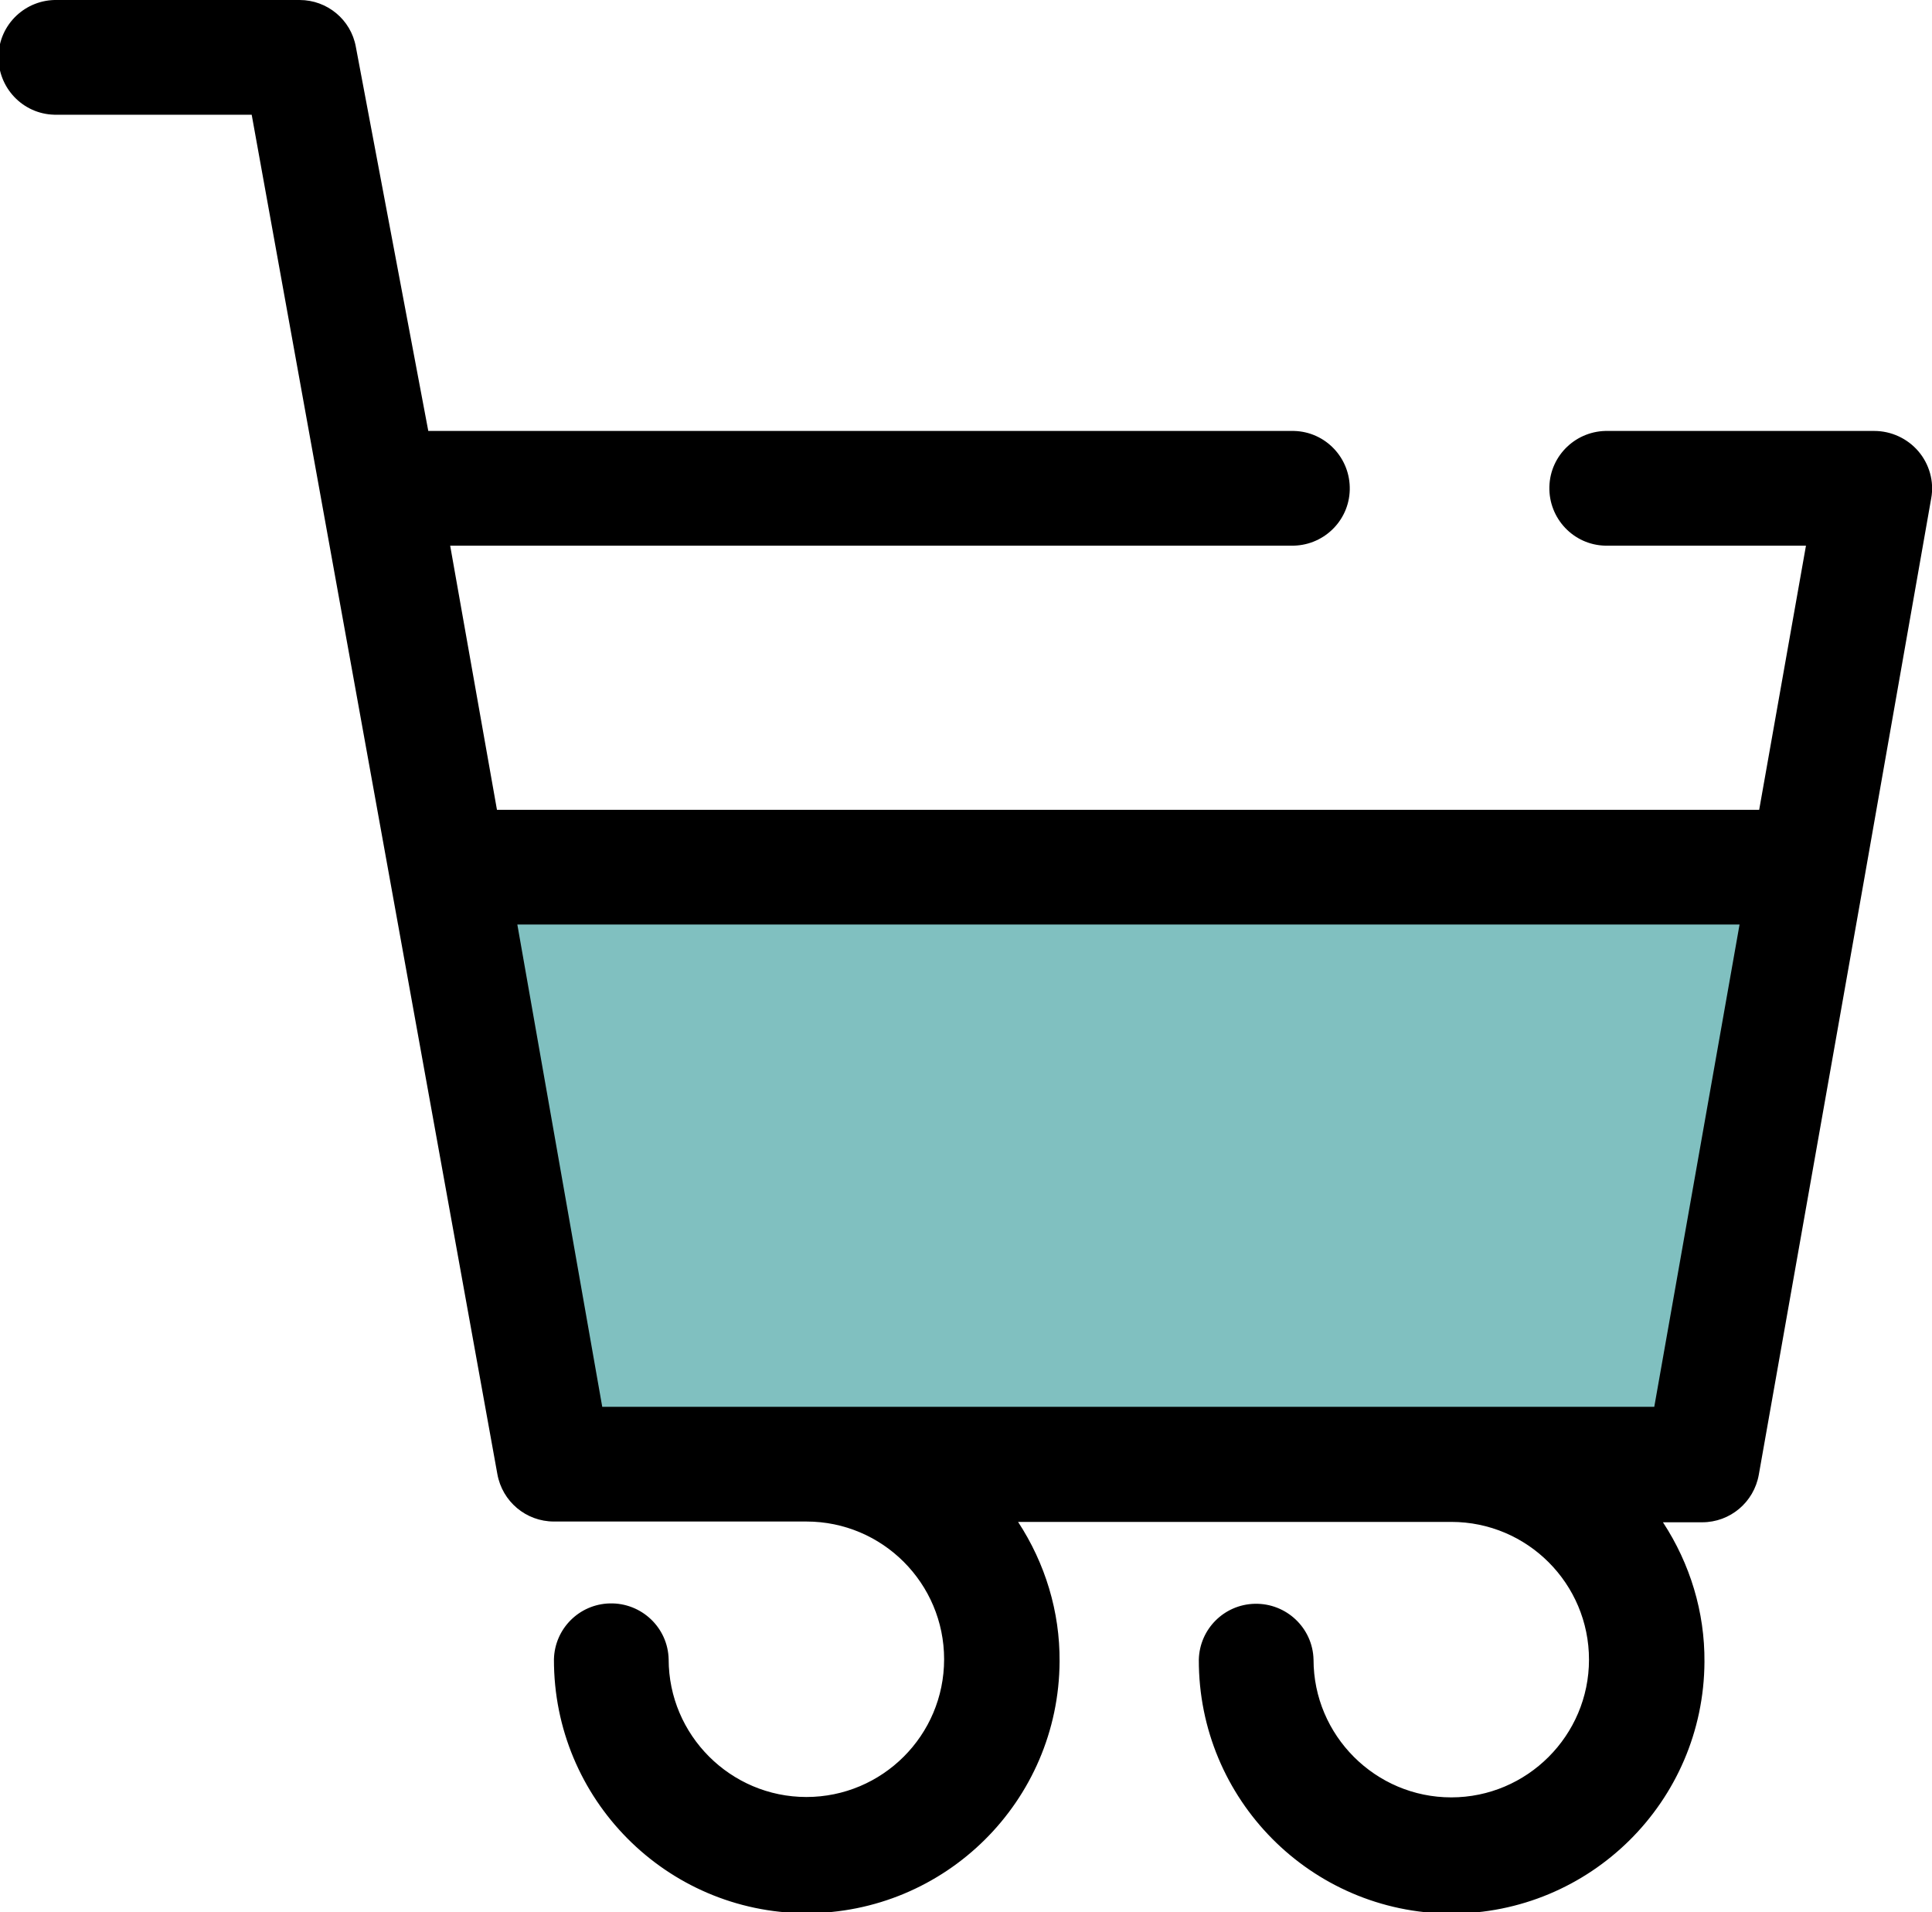 <?xml version="1.0" encoding="utf-8"?>
<!-- Generator: Adobe Illustrator 25.4.1, SVG Export Plug-In . SVG Version: 6.00 Build 0)  -->
<svg version="1.1" id="Ebene_1" xmlns="http://www.w3.org/2000/svg" xmlns:xlink="http://www.w3.org/1999/xlink" x="0px" y="0px"
	 viewBox="0 0 512 506.7" style="enable-background:new 0 0 512 506.7;" xml:space="preserve">
<style type="text/css">
	.st0{fill:#80C0C0;}
</style>
<path class="st0" d="M146.9,388h304.2L479,229.8H118.9L146.9,388z"/>
<path d="M508.4,119.6c-2.9-3.4-7.2-5.4-11.7-5.4h-70.5c-8.4-0.2-15.4,6.4-15.6,14.8s6.4,15.4,14.8,15.6h53.2l-12.4,70H131.7
	l-12.4-70h222.8c8.4,0.2,15.4-6.4,15.6-14.8s-6.4-15.4-14.8-15.6H113.5L94.3,12.4C93,5.2,86.7,0,79.4,0H15.2
	C6.8-0.2-0.2,6.4-0.4,14.8S6,30.2,14.4,30.4h52.3l65.1,360.2c1.3,7.3,7.6,12.6,15,12.6h66.9c20.2,0,36.5,16.4,36.5,36.5
	c0,20.2-16.4,36.5-36.5,36.5s-36.5-16.4-36.5-36.5c-0.2-8.4-7.2-15-15.6-14.8c-8.1,0.2-14.6,6.7-14.8,14.8
	c-0.1,37,29.7,67.1,66.7,67.3c37,0.1,67.1-29.7,67.3-66.7c0.1-13.2-3.8-26-11-37h114.8c20.2,0,36.5,16.4,36.5,36.5
	s-16.4,36.5-36.5,36.5s-36.5-16.4-36.5-36.5c-0.2-8.4-7.2-15-15.6-14.8c-8.1,0.2-14.6,6.7-14.8,14.8c-0.1,37,29.7,67.1,66.7,67.3
	c37,0.1,67.1-29.7,67.3-66.7c0.1-13.2-3.8-26-11-37h10.4c7.4,0,13.7-5.3,15-12.6l28-158.2L511.8,132
	C512.6,127.6,511.3,123,508.4,119.6z M438.4,372.8H159.6L137.1,245H461L438.4,372.8z"/>
</svg>
